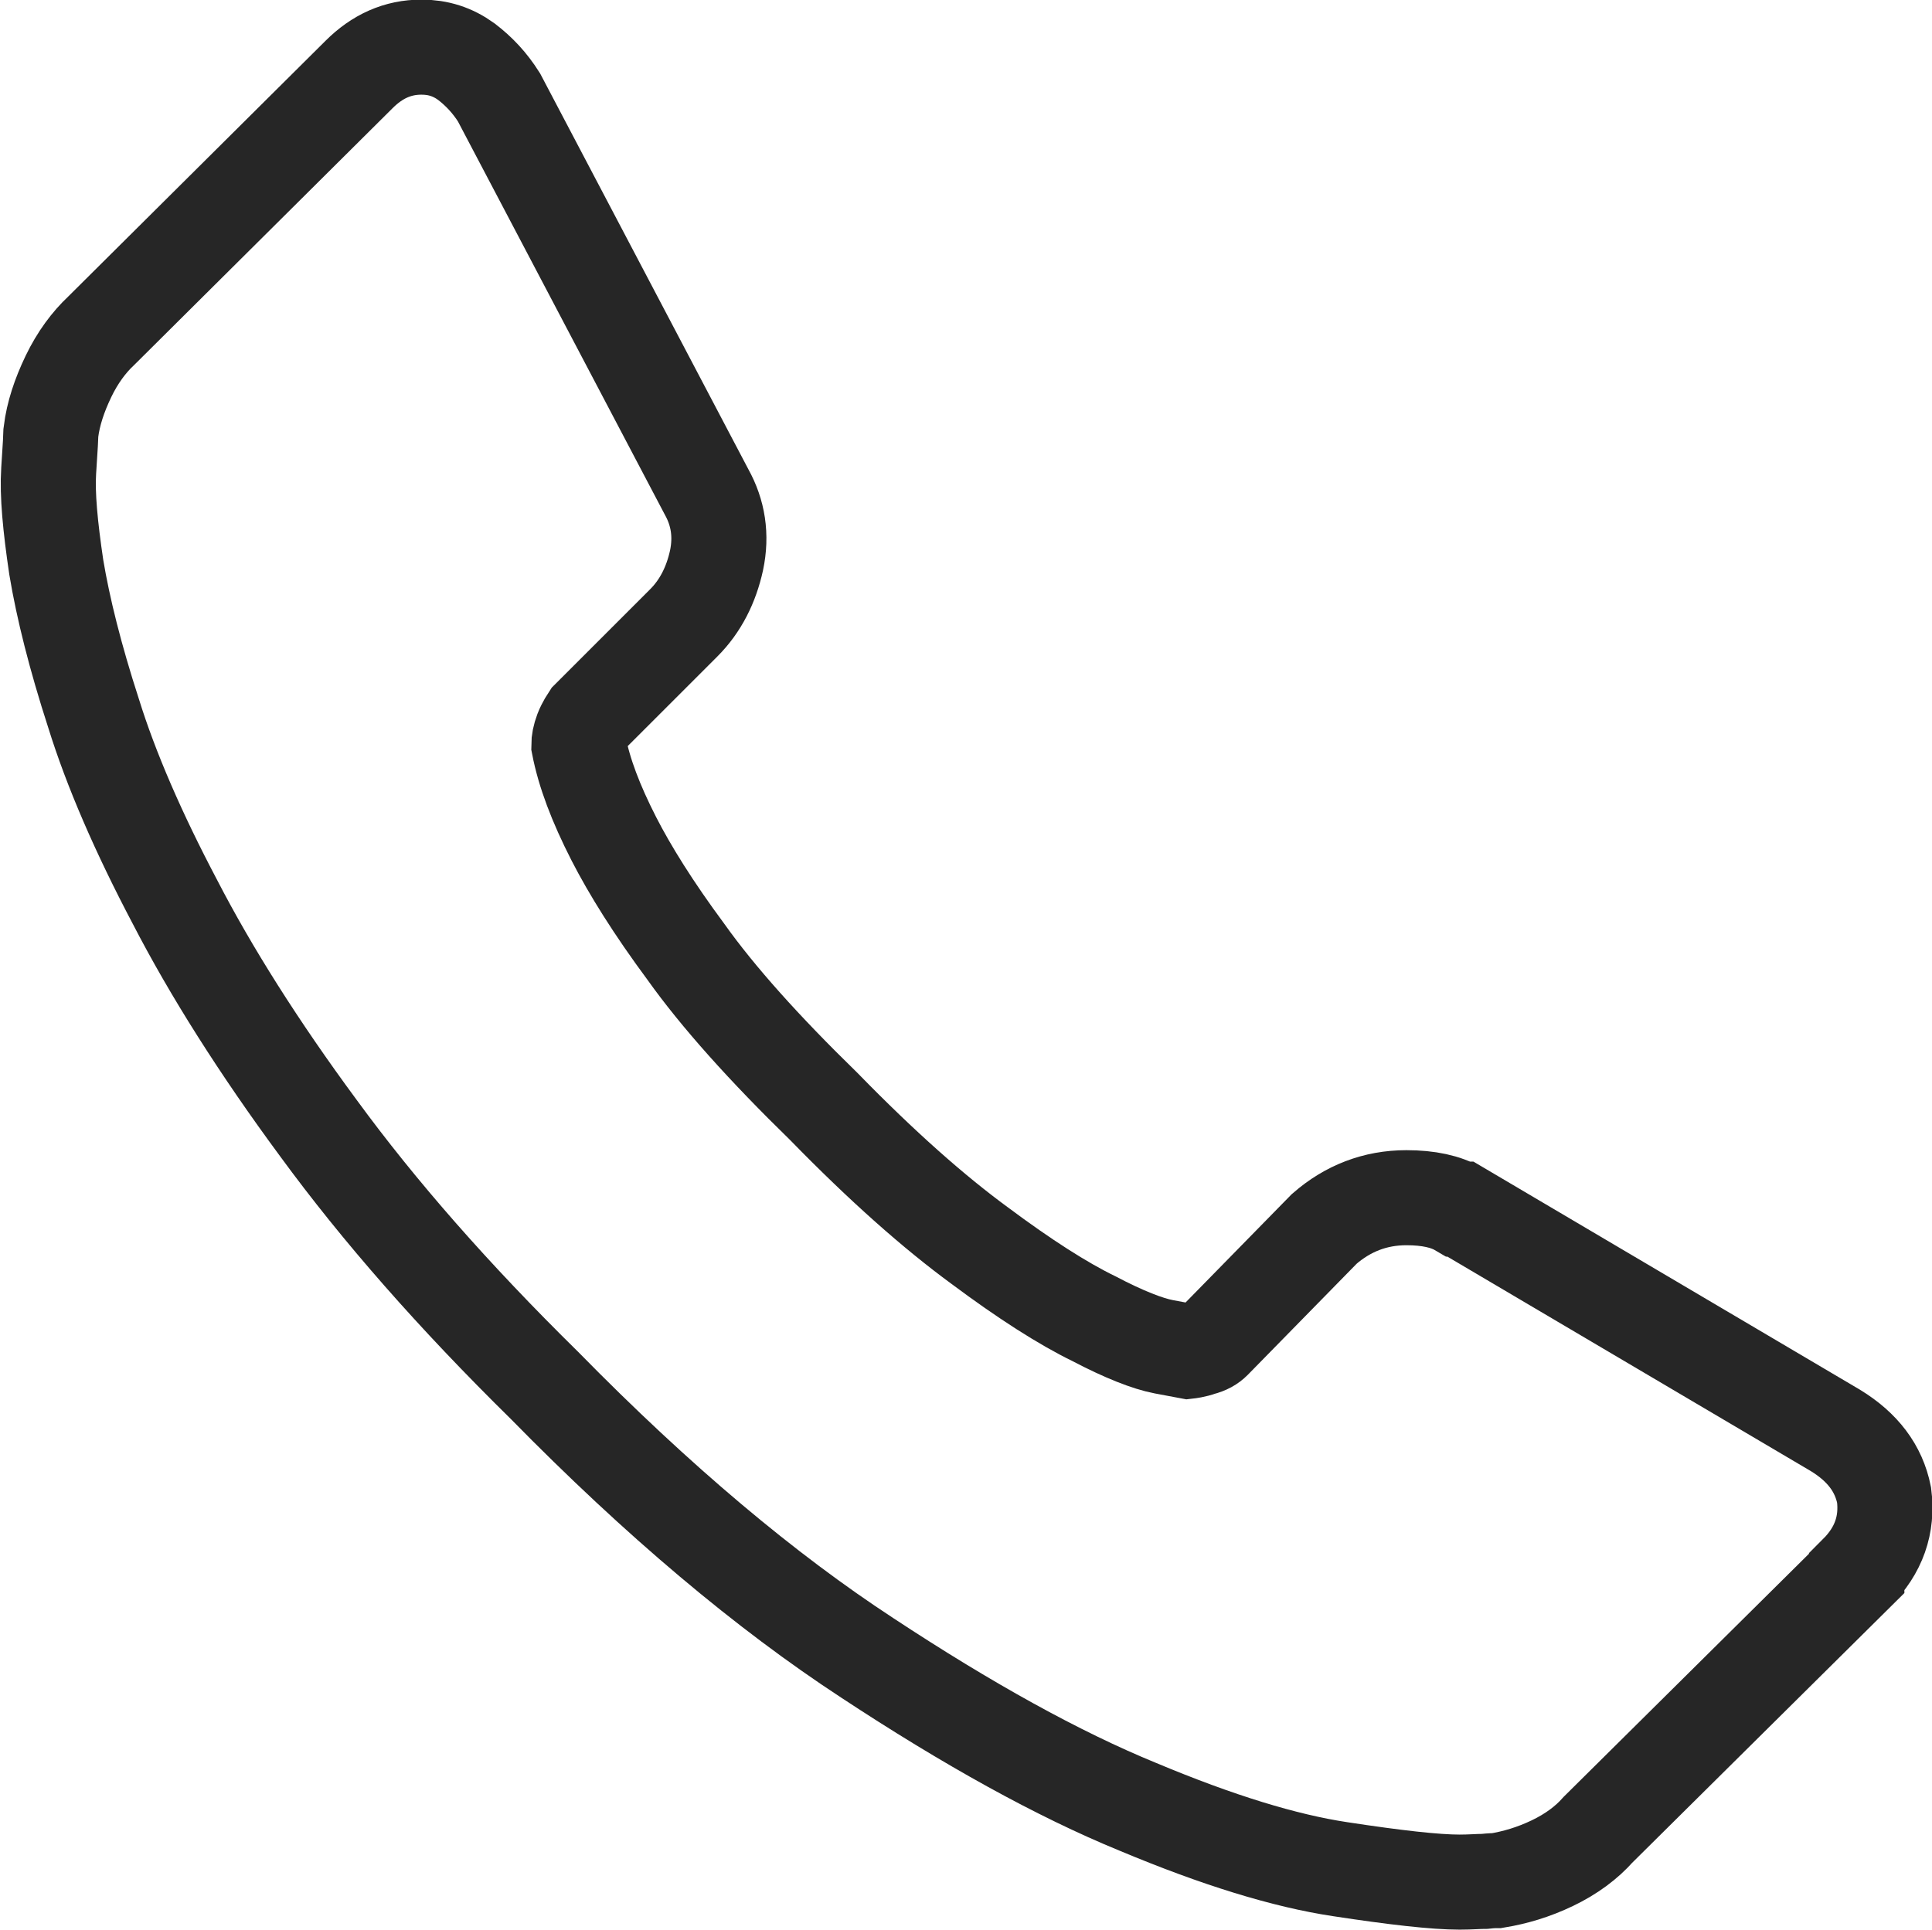 <?xml version="1.0" encoding="UTF-8"?>
<svg id="Layer_2" data-name="Layer 2" xmlns="http://www.w3.org/2000/svg" viewBox="0 0 25.4 25.38">
  <defs>
    <style>
      .cls-1 {
        fill: none;
        stroke: #262626;
        stroke-miterlimit: 10;
        stroke-width: 1.25px;
      }
    </style>
  </defs>
  <g id="Design">
    <path class="cls-1" d="M24.41,20.69l-3.4,3.37c-.15,.17-.35,.32-.6,.44-.25,.12-.49,.19-.73,.23-.02,0-.07,0-.16,.01-.08,0-.19,.01-.33,.01-.32,0-.85-.06-1.57-.17-.73-.11-1.61-.38-2.66-.82-1.05-.43-2.24-1.09-3.56-1.96-1.33-.87-2.75-2.06-4.24-3.58-1.2-1.18-2.18-2.3-2.97-3.38-.79-1.07-1.42-2.07-1.89-2.98-.48-.91-.84-1.74-1.07-2.48-.24-.74-.4-1.38-.49-1.92-.08-.54-.12-.96-.1-1.27,.02-.31,.03-.47,.03-.51,.03-.24,.11-.48,.23-.73,.12-.25,.27-.45,.43-.6L4.72,.98c.24-.24,.51-.36,.82-.36,.22,0,.41,.06,.59,.19,.17,.13,.31,.28,.43,.47l2.73,5.19c.15,.27,.2,.57,.13,.9-.07,.32-.21,.6-.43,.82l-1.25,1.25s-.06,.09-.09,.17c-.03,.08-.04,.14-.04,.19,.07,.36,.22,.76,.46,1.23,.21,.41,.52,.91,.95,1.49,.42,.59,1.03,1.27,1.81,2.03,.77,.79,1.45,1.39,2.05,1.83,.59,.44,1.09,.76,1.5,.96,.4,.21,.71,.33,.92,.37l.32,.06s.09-.01,.17-.04c.08-.02,.13-.05,.17-.09l1.45-1.48c.31-.27,.67-.41,1.08-.41,.29,0,.52,.05,.69,.15h.02l4.93,2.91c.36,.22,.57,.5,.64,.85,.05,.39-.07,.73-.36,1.02Z"/>
  </g>
</svg>